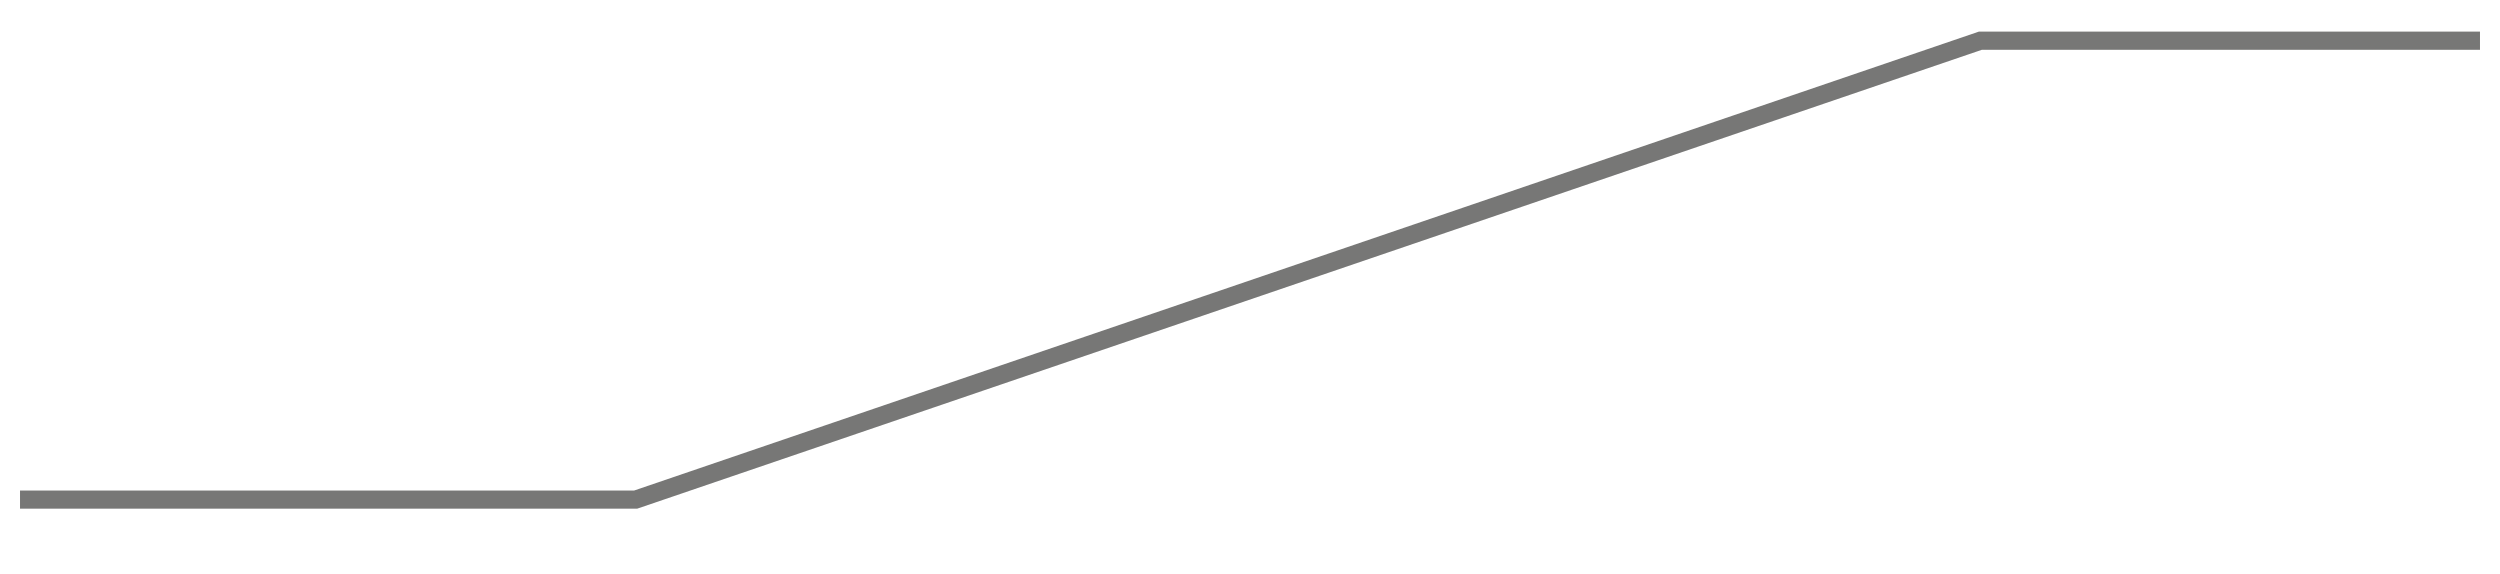<?xml version="1.0" encoding="UTF-8"?><svg xmlns="http://www.w3.org/2000/svg" id="Artwork679cc26dd2613" viewBox="0 0 135.41 31.6" aria-hidden="true" width="135px" height="31px">
  <defs><linearGradient class="cerosgradient" data-cerosgradient="true" id="CerosGradient_id03c6b94f6" gradientUnits="userSpaceOnUse" x1="50%" y1="100%" x2="50%" y2="0%"><stop offset="0%" stop-color="#d1d1d1"/><stop offset="100%" stop-color="#d1d1d1"/></linearGradient><linearGradient/>
    <style>
      .cls-1-679cc26dd2613{
        stroke: #777776;
        stroke-miterlimit: 10;
      }

      .cls-1-679cc26dd2613, .cls-2-679cc26dd2613{
        fill: none;
      }

      .cls-2-679cc26dd2613{
        stroke-width: 0px;
      }
    </style>
  </defs>
  <polygon class="cls-2-679cc26dd2613" points="0 27.29 0 31.6 27.06 31.6 104.72 5.19 135.41 5.19 135.41 0 103.23 0 24.82 26.3 0 26.3 0 27.29"/>
  <polyline class="cls-1-679cc26dd2613" points="0 27.5 33.89 27.5 107.91 2.24 135.41 2.24"/>
</svg>